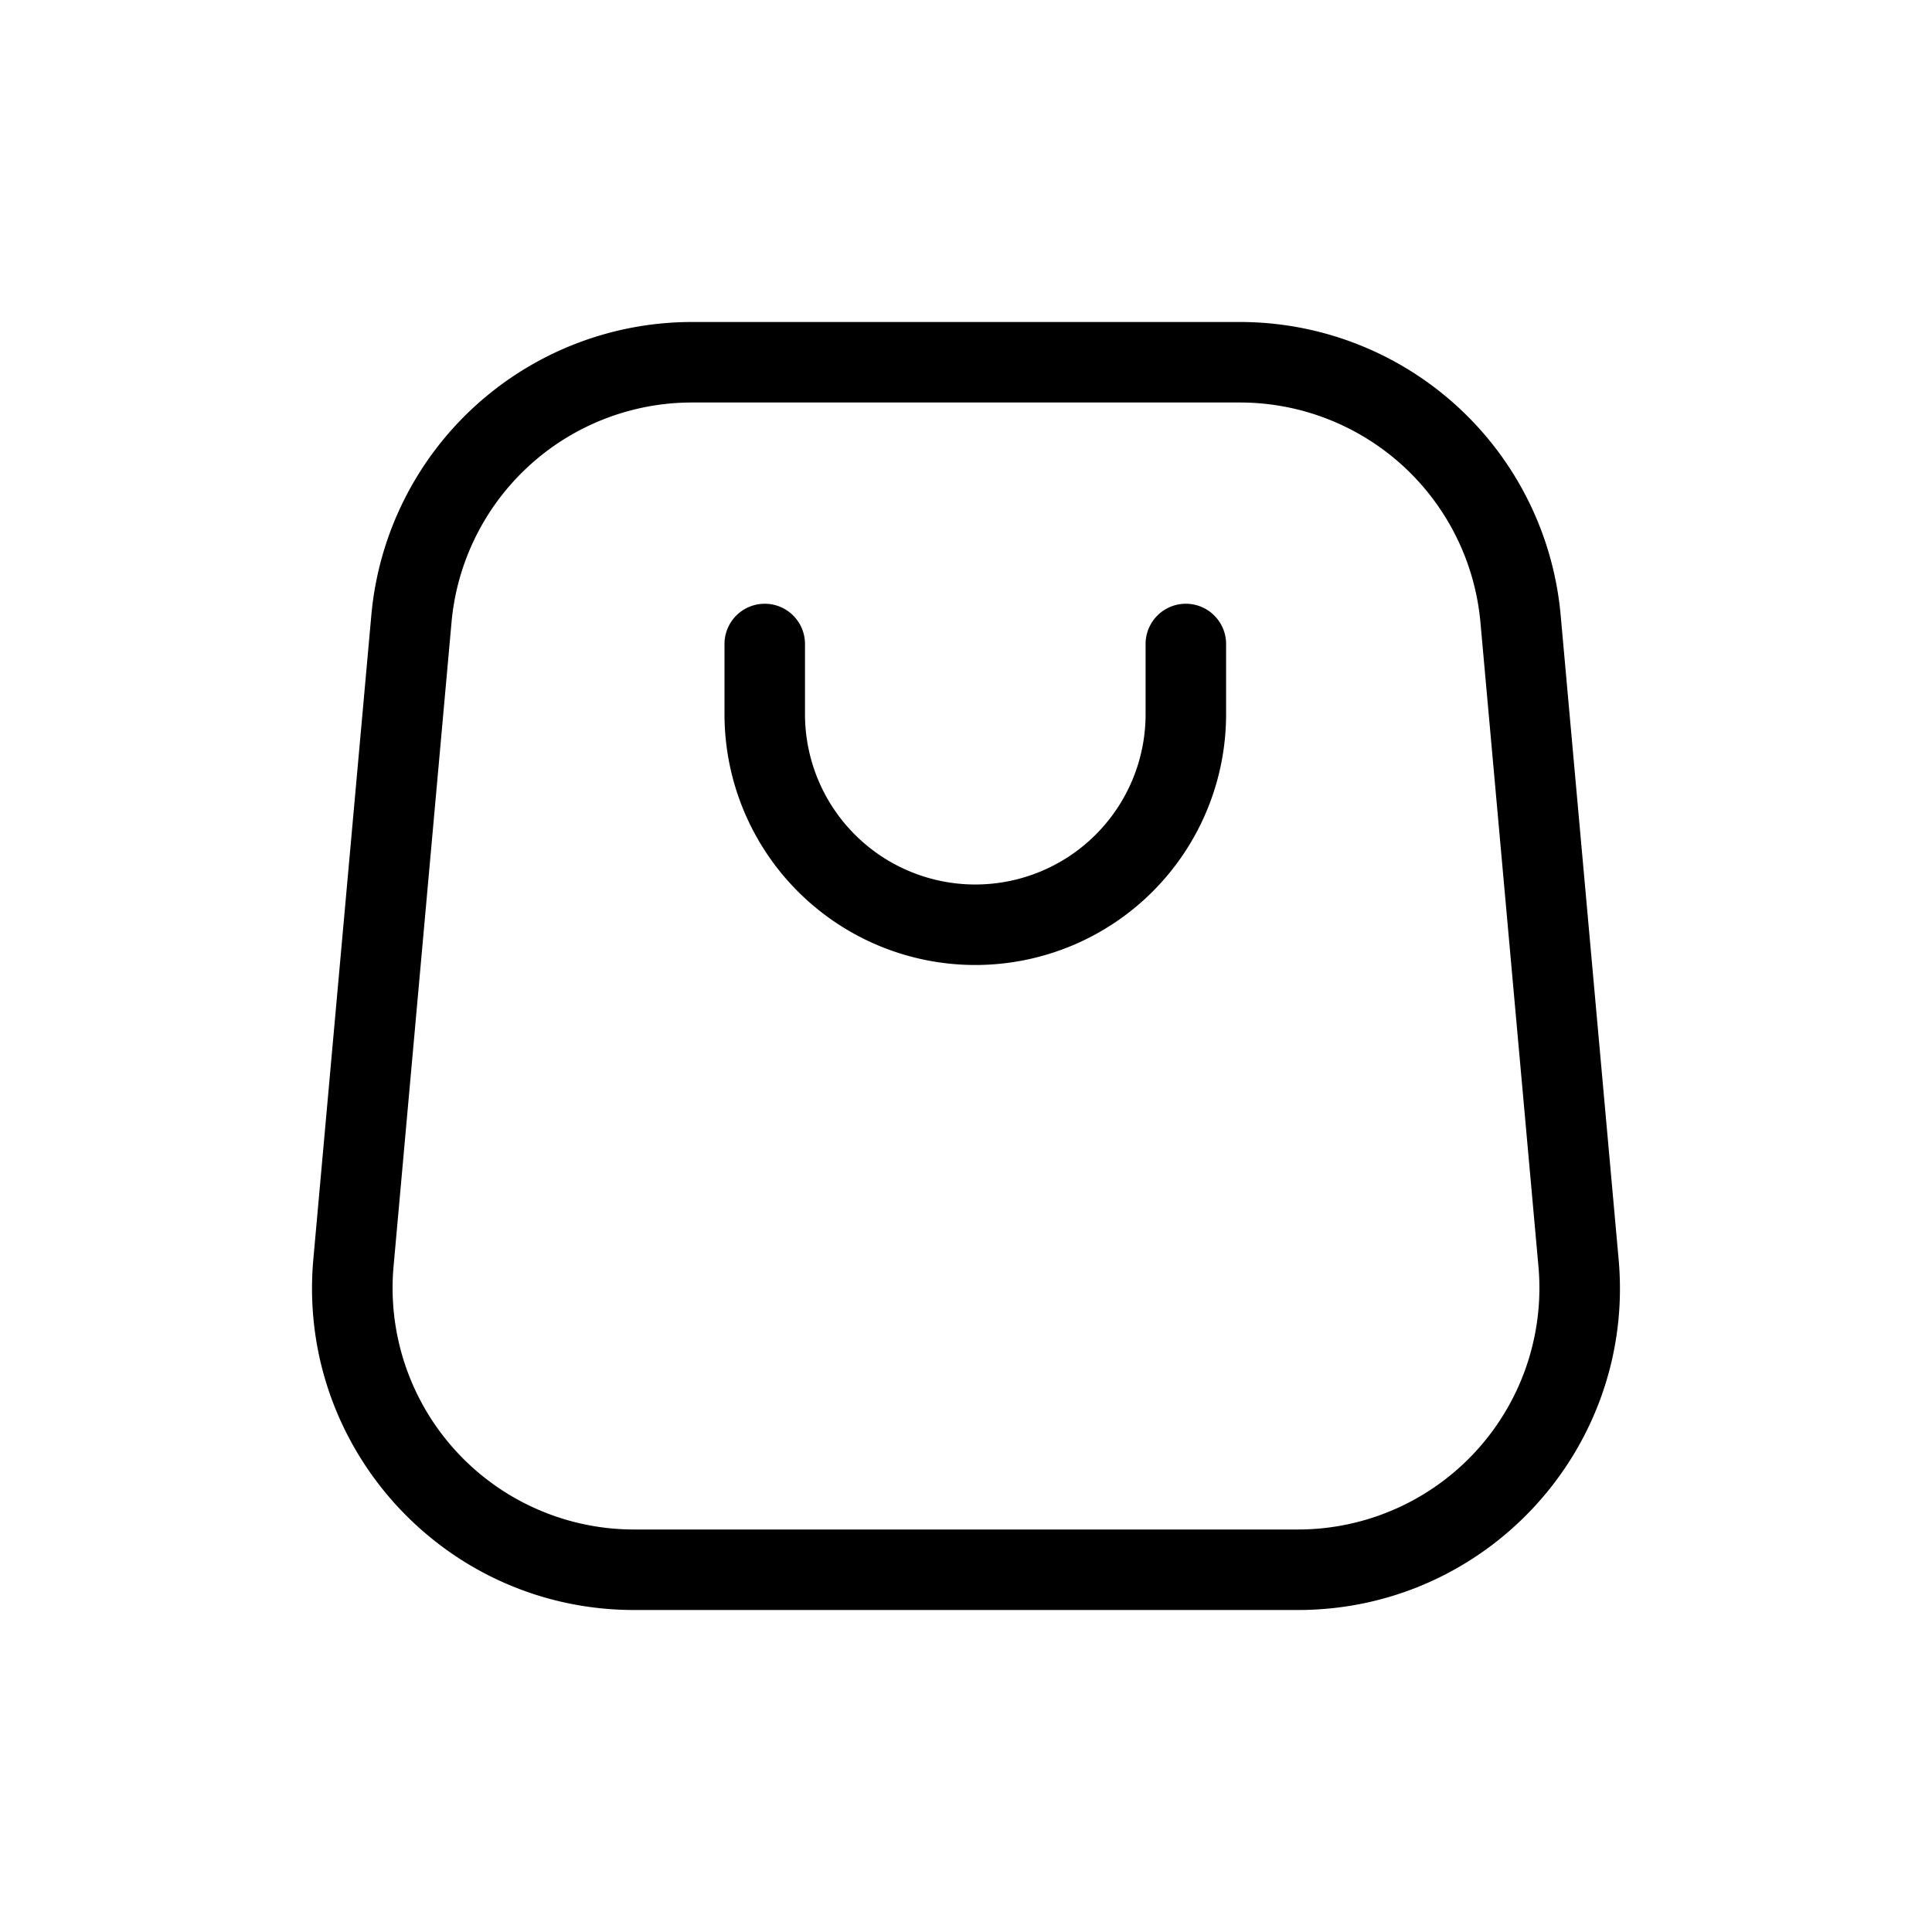 <?xml version="1.0" standalone="no"?><!DOCTYPE svg PUBLIC "-//W3C//DTD SVG 1.1//EN" "http://www.w3.org/Graphics/SVG/1.1/DTD/svg11.dtd"><svg t="1715170927089" class="icon" viewBox="0 0 1024 1024" version="1.1" xmlns="http://www.w3.org/2000/svg" p-id="4318" xmlns:xlink="http://www.w3.org/1999/xlink" width="128" height="128"><path d="M405.333 320a21.333 21.333 0 0 1 21.333 21.333v37.205a90.24 90.24 0 0 0 180.523 0V341.333a21.333 21.333 0 0 1 42.667 0v37.205a132.907 132.907 0 1 1-265.856 0V341.333a21.333 21.333 0 0 1 21.333-21.333z" fill="#000000" p-id="4319"></path><path d="M196.821 326.016A170.667 170.667 0 0 1 366.805 170.667h290.389a170.667 170.667 0 0 1 169.984 155.349l30.72 341.333C866.944 767.253 788.267 853.333 687.957 853.333H336.064c-100.309 0-178.987-86.08-169.984-185.984l30.741-341.333zM366.805 213.333a128 128 0 0 0-127.488 116.523l-30.72 341.333A128 128 0 0 0 336.064 810.667h351.851a128 128 0 0 0 127.488-139.477l-30.741-341.333A128.043 128.043 0 0 0 657.195 213.333H366.805z" fill="#000000" p-id="4320"></path></svg>